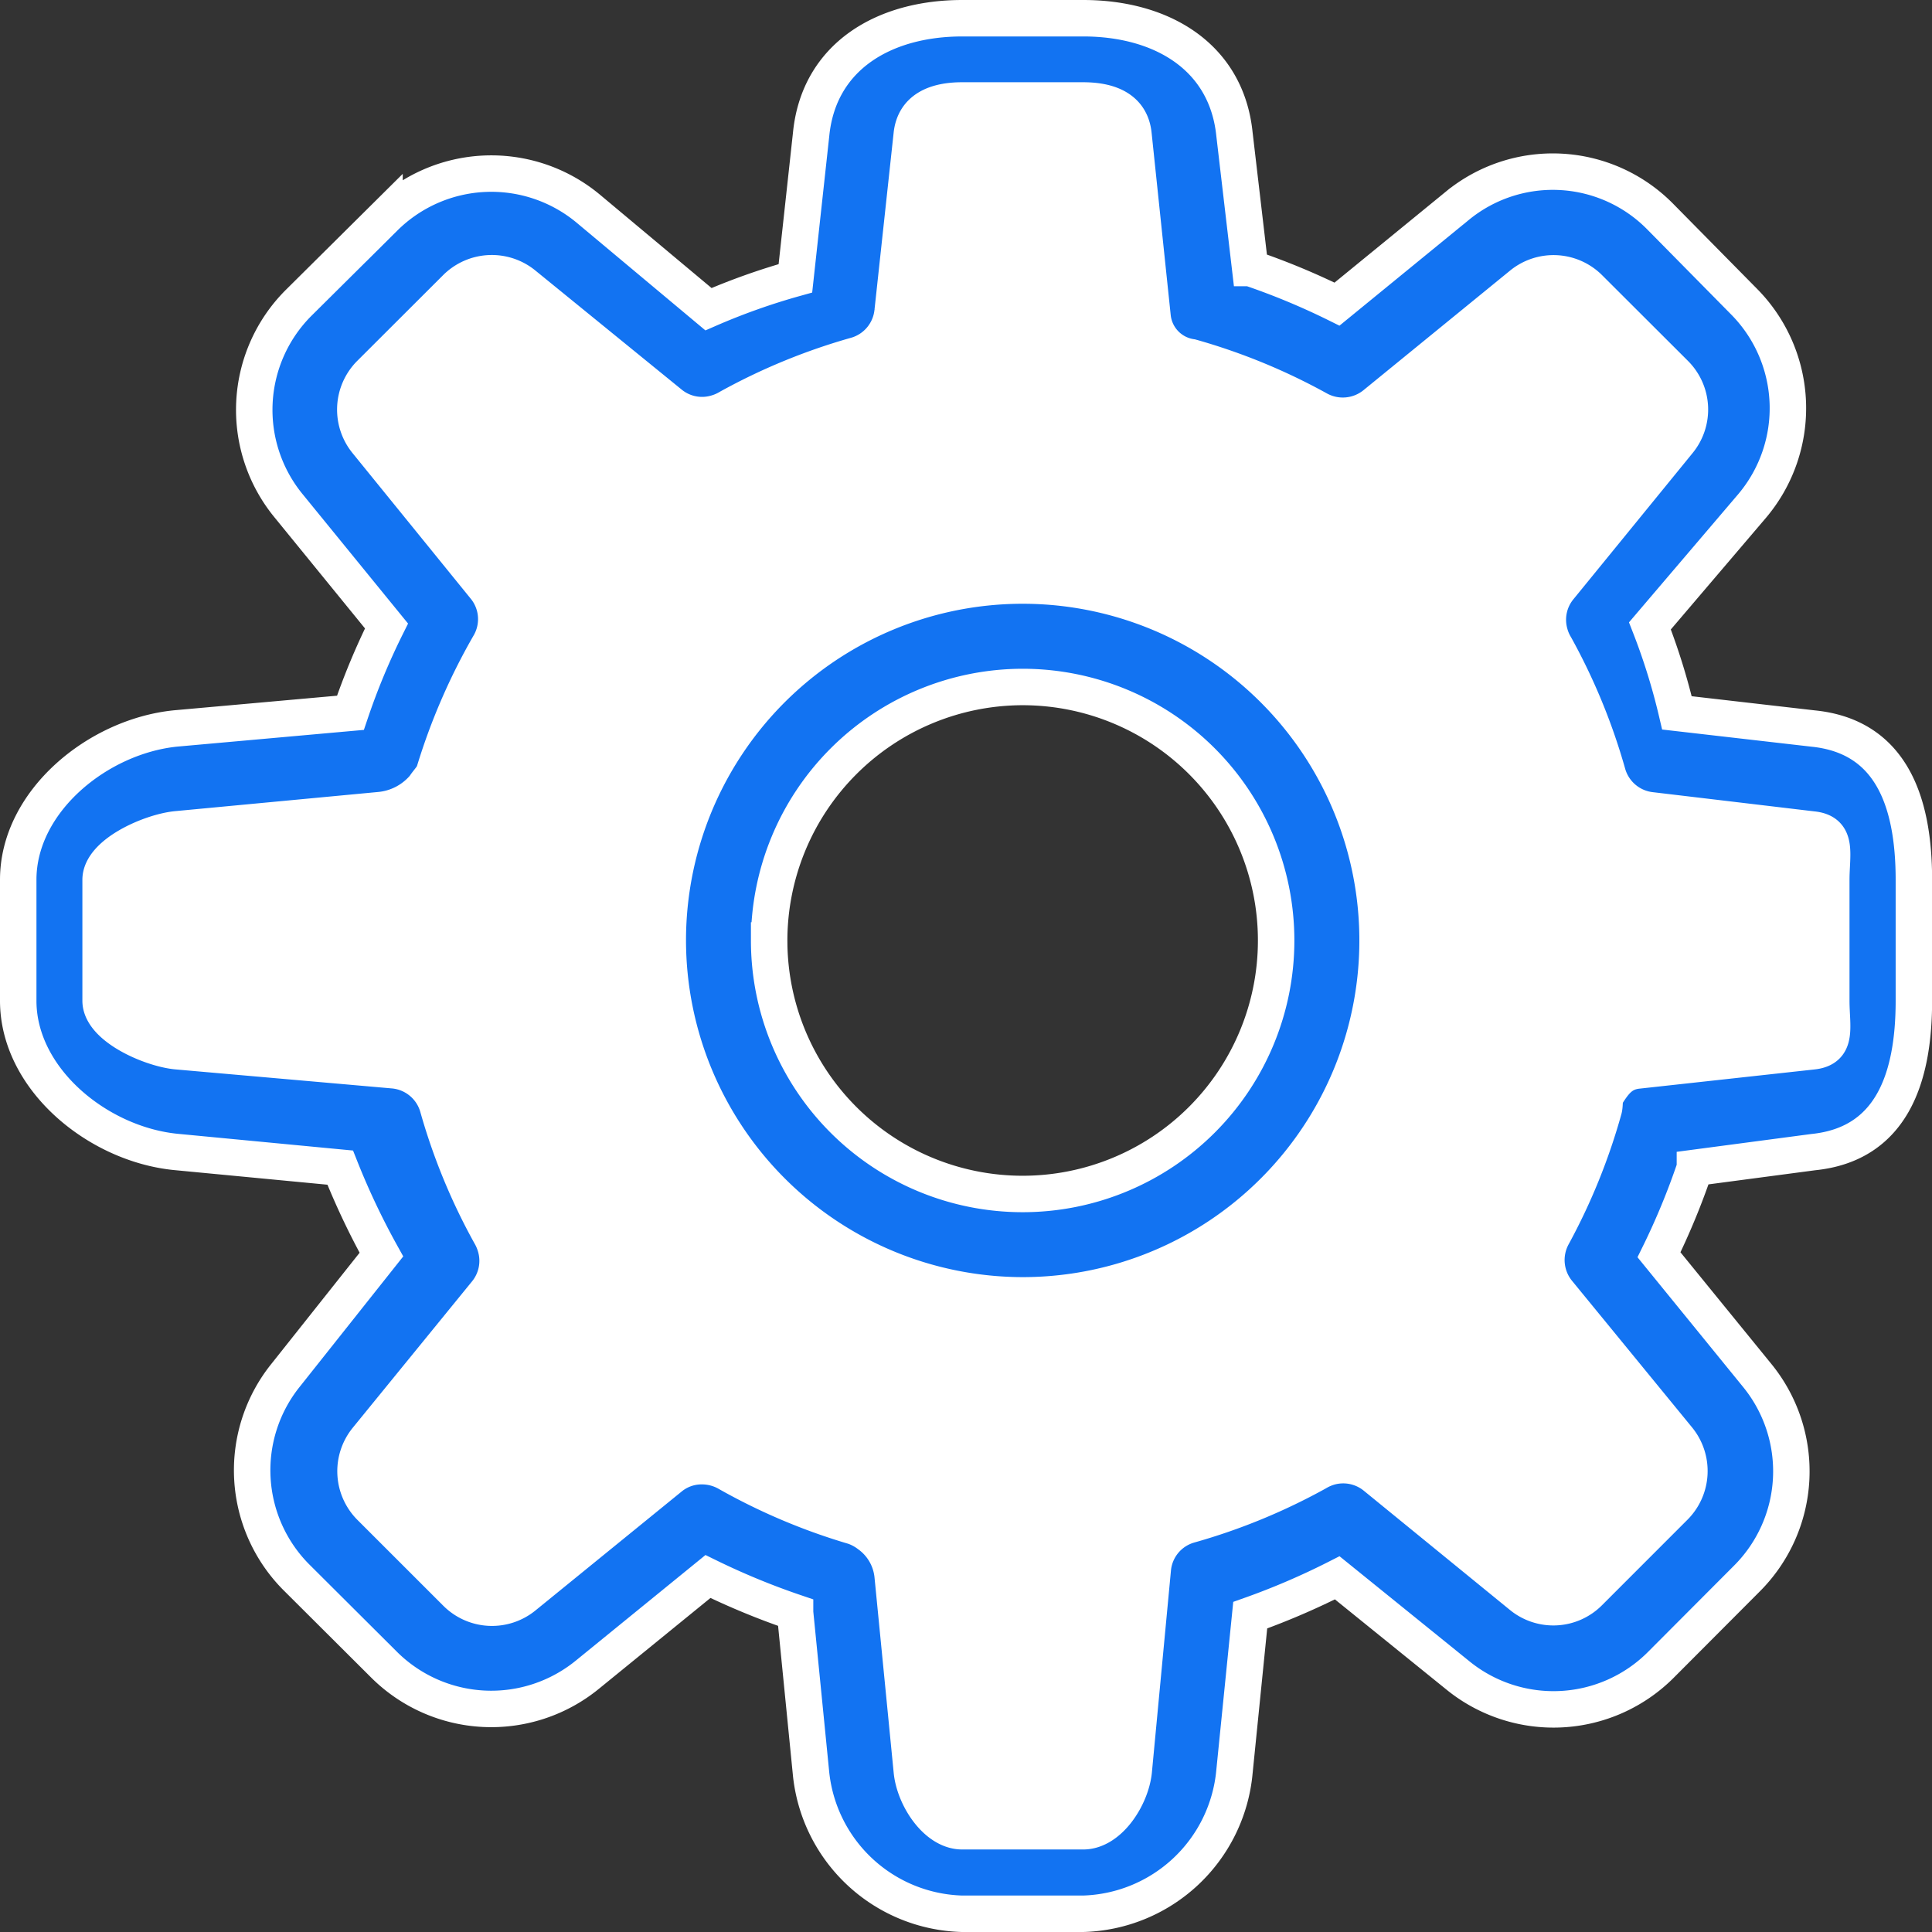 <svg xmlns="http://www.w3.org/2000/svg" width="53" height="53" viewBox="0 0 53 53">
  <rect x="0" y="0" width="53" height="53" fill="#333333" stroke="none"/>
  <g id="_1976057_config_configuration_settings_icon" data-name="1976057_config_configuration_settings_icon" transform="translate(0.241 0.24)">
    <path id="Exclusão_7" data-name="Exclusão 7" d="M-16038.746-1792.034h0l-1.842-7.807-3.8-1.193-4.99,3.579-5.857-4.99,3.579-5.643-1.41-4.12-8.679-2.064v-6.506l7.376-1.3,2.713-3.8-3.579-5.966,4.12-5.208,6.728,3.471,3.8-1.52,1.3-5.639h7.377l1.624,5.639,3.366,1.52,5.53-3.471,5.748,4.015-3.793,7.159,1.3,3.8,5.208.54v7.921l-4.663,1.411-1.843,3.471,3.793,5.748-3.793,5.534-2.821.431-4.664-4.011-3.366,1.193-1.624,7.268-6.836.54Zm3.241-33.465a8.507,8.507,0,0,0-8.5,8.5,8.509,8.509,0,0,0,8.5,8.5,8.511,8.511,0,0,0,8.5-8.5A8.509,8.509,0,0,0-16035.5-1825.5Z" transform="translate(16063.263 1842.76)" fill="#fff"/>
    <path id="União_41" data-name="União 41" d="M25.894,52a4.284,4.284,0,0,1-4.149-3.89l-.434-4.376a20.177,20.177,0,0,1-2.39-.986l-3.3,2.687a4.169,4.169,0,0,1-5.6-.283L7.661,42.8a4.16,4.16,0,0,1-.318-5.583l2.62-3.3a20.46,20.46,0,0,1-1.13-2.386L4.317,31.1C2.179,30.885,0,29.1,0,26.953v-3.32c0-2.148,2.179-3.932,4.313-4.149l4.8-.43a18.971,18.971,0,0,1,.99-2.382l-2.689-3.3A4.148,4.148,0,0,1,7.7,7.8l2.348-2.33a4.157,4.157,0,0,1,5.587-.248l3.3,2.76a18.137,18.137,0,0,1,2.385-.847l.431-3.949C21.961,1.049,23.749,0,25.9,0h3.316c2.147,0,3.932,1.049,4.149,3.183l.43,3.67a19.532,19.532,0,0,1,2.383.99l3.291-2.69a4.133,4.133,0,0,1,5.569.283l2.315,2.347a4.155,4.155,0,0,1,.221,5.587l-2.812,3.3a17.5,17.5,0,0,1,.741,2.386l3.74.43c2.134.217,2.76,2,2.76,4.152v3.316c0,2.148-.626,3.935-2.76,4.152l-3.247.43a19.613,19.613,0,0,1-.985,2.386l2.686,3.3a4.159,4.159,0,0,1-.283,5.59l-2.344,2.351a4.159,4.159,0,0,1-5.586.29l-3.3-2.669a20.12,20.12,0,0,1-2.387,1.025l-.433,4.3A4.288,4.288,0,0,1,29.213,52ZM19.446,39.9a16.52,16.52,0,0,0,3.484,1.476,1.491,1.491,0,0,1,.406.22,1.581,1.581,0,0,1,.653,1.14l.525,5.349c.069.714.668,1.651,1.381,1.651h3.32c.717,0,1.312-.941,1.386-1.651l.524-5.552a1.384,1.384,0,0,1,1.007-1.2,16.453,16.453,0,0,0,3.488-1.434,1.458,1.458,0,0,1,.363-.157,1.394,1.394,0,0,1,1.242.262l4.009,3.271a1.382,1.382,0,0,0,1.861-.094l2.343-2.344a1.39,1.39,0,0,0,.092-1.864l-3.285-4.012a1.4,1.4,0,0,1-.153-1.564A16.514,16.514,0,0,0,43.5,29.92c.031-.14,0-.276.074-.4.23-.367.43-.612.86-.654l4.785-.525c.71-.073.518-.668.518-1.385V23.637c0-.717.192-1.312-.521-1.382L44.8,21.73a1.393,1.393,0,0,1-1.2-1.011,16.464,16.464,0,0,0-1.435-3.488,1.367,1.367,0,0,1-.154-.364,1.384,1.384,0,0,1,.263-1.242l3.271-4.012a1.385,1.385,0,0,0-.095-1.861L43.1,7.406a1.386,1.386,0,0,0-1.864-.091l-4.013,3.274a1.4,1.4,0,0,1-1.561.143A16.426,16.426,0,0,0,32.18,9.3,1.248,1.248,0,0,1,31.119,8.2l-.524-5c-.069-.714-.664-.944-1.382-.944H25.894c-.714,0-1.312.231-1.383.948l-.524,4.845a1.392,1.392,0,0,1-1.011,1.2,16.445,16.445,0,0,0-3.484,1.434,1.415,1.415,0,0,1-.363.154,1.38,1.38,0,0,1-1.245-.262L13.87,7.308a1.39,1.39,0,0,0-1.861.094L9.658,9.749a1.391,1.391,0,0,0-.1,1.864l3.257,4.012a1.386,1.386,0,0,1,.109,1.56,16.763,16.763,0,0,0-1.5,3.453c-.031.154-.192.3-.279.441a1.809,1.809,0,0,1-1.246.647l-5.562.525c-.713.074-2.077.668-2.077,1.385v3.316c0,.717,1.364,1.312,2.081,1.385l5.972.525a1.393,1.393,0,0,1,1.2,1.011,16.384,16.384,0,0,0,1.435,3.484,1.507,1.507,0,0,1,.153.364,1.389,1.389,0,0,1-.263,1.245L9.567,38.98a1.39,1.39,0,0,0,.094,1.864l2.348,2.347a1.388,1.388,0,0,0,1.865.1l4.012-3.264a1.358,1.358,0,0,1,.863-.306A1.421,1.421,0,0,1,19.446,39.9ZM17.819,25.3a9.736,9.736,0,1,1,9.735,9.735A9.749,9.749,0,0,1,17.819,25.3Zm2.781,0a6.954,6.954,0,1,0,6.954-6.954A6.963,6.963,0,0,0,20.6,25.292Z" transform="translate(0.259 0.26)" fill="#1273f2" stroke="#fff" stroke-width="1"/>
  </g>
</svg>
